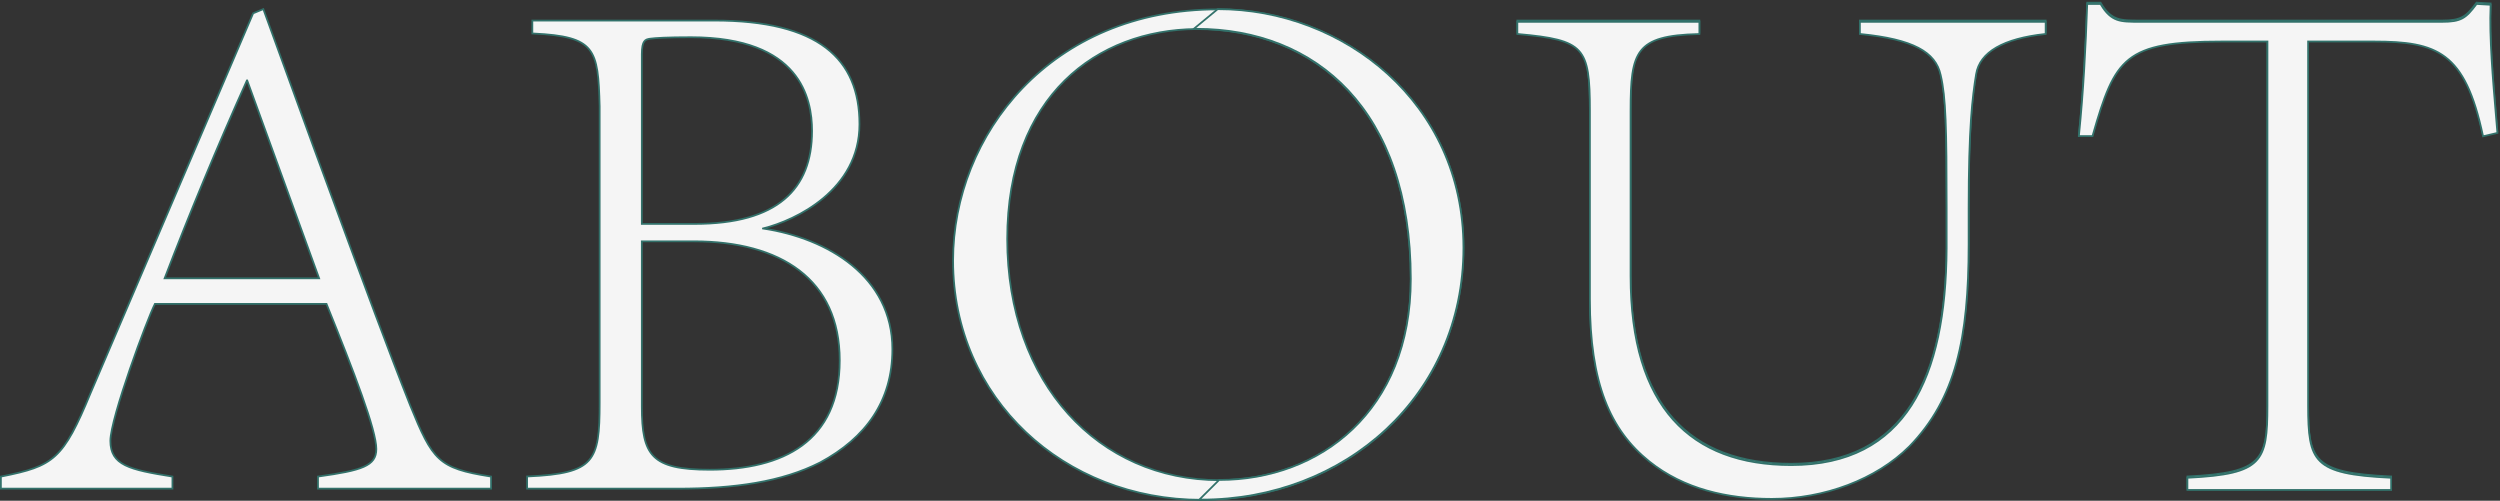 <svg xmlns="http://www.w3.org/2000/svg" width="1403" height="281" viewBox="0 0 1403 281" fill="none"><rect x="0" y="0" width="1403" height="281" fill="#333333" stroke="none"/><path d="M178.461 273.729V274.229H178.961H275.077H275.577V273.729V267.877V267.449L275.155 267.383C260.459 265.083 252.418 262.797 246.455 257.319C240.469 251.819 236.52 243.056 230.211 227.558C217.716 196.115 203.416 157.231 188.522 116.727C184.409 105.543 180.251 94.236 176.073 82.927L147.952 5.592L147.774 5.1L147.291 5.301L142.254 7.391L142.066 7.469L141.986 7.656L50.907 220.441L50.904 220.447C43.133 239.276 37.922 249.514 31.04 255.802C24.178 262.072 15.604 264.458 0.902 267.386L0.5 267.466V267.877V273.729V274.229H1H96.276H96.776V273.729V267.877V267.45L96.356 267.383C84.578 265.498 75.955 263.939 70.267 261.106C67.439 259.698 65.37 257.989 64.002 255.796C62.634 253.602 61.94 250.879 61.94 247.392C61.94 244.233 63.23 238.342 65.266 231.093C67.295 223.869 70.046 215.361 72.93 207.005C78.581 190.631 84.721 174.9 86.927 170.554H183.241C190.956 189.664 197.934 207.307 202.991 221.537C205.534 228.69 207.589 234.974 209.007 240.144C210.429 245.326 211.2 249.346 211.2 251.991C211.2 254.423 210.667 256.353 209.54 257.947C208.41 259.547 206.647 260.857 204.1 261.985C198.982 264.25 190.872 265.707 178.892 267.382L178.461 267.442V267.877V273.729ZM295.813 273.729V274.229H296.313H380.257C412.185 274.229 438.72 270.465 460.23 259.544L460.241 259.538C485.975 245.672 500.797 225.034 500.797 195.973C500.797 175.738 491.795 160.135 478.159 148.922C464.64 137.806 446.57 131.005 428.185 128.237V128.223C437.665 125.858 451.064 120.415 462.162 111.074C473.419 101.599 482.329 88.092 482.329 69.723C482.329 51.427 476.621 36.837 463.507 26.842C450.421 16.868 430.038 11.533 400.823 11.533H299.251H298.751V12.033V18.304V18.781L299.227 18.803C308.033 19.221 314.703 19.977 319.776 21.372C324.84 22.766 328.277 24.787 330.657 27.712C333.042 30.644 334.413 34.542 335.233 39.78C336.053 45.019 336.315 51.543 336.525 59.697V226.072C336.525 234.33 336.341 240.929 335.483 246.222C334.625 251.509 333.102 255.441 330.461 258.399C327.823 261.356 324.018 263.396 318.487 264.799C312.951 266.203 305.726 266.96 296.29 267.377L295.813 267.398V267.877V273.729ZM1071.48 249.837L1071.49 249.831C1097.65 222.931 1104.79 188.9 1104.79 136.611V116.544C1104.79 70.577 1106.88 53.884 1108.98 40.958C1110 34.659 1113.87 29.654 1120.38 25.896C1126.91 22.13 1136.06 19.633 1147.57 18.383L1148.02 18.334V17.886V12.033V11.533H1147.52H1044.27H1043.77V12.033V17.886V18.338L1044.22 18.383C1058.89 19.844 1069.41 22.345 1076.62 26.115C1083.8 29.87 1087.68 34.877 1089.11 41.404L1089.11 41.41C1092.03 53.881 1092.45 70.95 1092.45 116.544V138.698C1092.24 175.033 1086.48 205.436 1072.76 226.742C1059.06 248.008 1037.4 260.27 1005.23 260.27C976.998 260.27 954.488 252.149 939.028 234.883C923.558 217.608 915.074 191.098 915.074 154.168V61.362C915.074 53.002 915.258 46.189 916.085 40.652C916.911 35.116 918.374 30.902 920.895 27.706C925.929 21.325 935.347 18.804 953.2 18.386L953.688 18.374V17.886V12.033V11.533H953.188H852.035H851.535V12.033V17.886V18.343L851.991 18.384C861.329 19.22 868.507 20.106 874.032 21.518C879.553 22.93 883.37 24.856 886.033 27.736C888.695 30.614 890.256 34.504 891.146 39.953C892.037 45.408 892.248 52.373 892.248 61.362V167.128C892.248 214.452 903.606 240.546 925.593 258.233L925.593 258.234C945.02 273.797 969.49 279.246 994.32 279.246C1023.81 279.246 1052.91 268.339 1071.48 249.837ZM1227.58 273.729V274.229H1228.08H1341.4H1341.9V273.729V267.877V267.4L1341.42 267.377C1330.52 266.855 1322.19 266.02 1315.82 264.574C1309.45 263.127 1305.09 261.079 1302.08 258.164C1299.09 255.256 1297.39 251.433 1296.44 246.328C1295.5 241.212 1295.31 234.854 1295.31 226.908V22.566H1332.17C1350.01 22.566 1362.75 24.039 1372.31 31.296C1381.87 38.549 1388.34 51.666 1393.38 75.262L1393.48 75.761L1393.98 75.645L1401.11 73.972L1401.53 73.874L1401.5 73.444C1401.29 70.912 1401.07 68.368 1400.85 65.819C1398.92 43.105 1396.97 20.069 1397.72 2.439L1397.74 1.948L1397.25 1.919L1390.12 1.501L1389.85 1.485L1389.69 1.703C1386.75 5.673 1384.6 8.097 1381.88 9.554C1379.16 11.009 1375.8 11.533 1370.36 11.533H1201.21C1195.3 11.533 1191.21 11.526 1187.96 10.311C1184.74 9.108 1181.88 6.696 1178.98 1.747L1178.83 1.5H1178.55H1171.83H1171.35L1171.33 1.982C1170.49 25.389 1169.23 50.459 1166.72 75.107L1166.66 75.658H1167.22H1173.93H1174.31L1174.41 75.296C1177.56 64.319 1180.25 55.546 1183.38 48.548C1186.5 41.557 1190.04 36.369 1194.86 32.543C1204.52 24.88 1219.45 22.566 1246.96 22.566H1272.49V226.908C1272.49 234.853 1272.3 241.213 1271.38 246.331C1270.46 251.438 1268.81 255.262 1265.92 258.17C1263.02 261.083 1258.81 263.129 1252.68 264.575C1246.55 266.021 1238.54 266.855 1228.05 267.377L1227.58 267.401V267.877V273.729ZM92.386 156.177C105.73 121.329 121.942 82.012 138.571 45.141H138.738L179.087 156.177H92.386ZM389.91 125.659H360.19V30.427C360.19 26.47 360.719 24.414 361.514 23.297C362.277 22.224 363.345 21.932 364.797 21.725C367.697 21.312 374.381 20.894 387.812 20.894C418.568 20.894 435.51 29.54 444.776 40.367C454.054 51.209 455.726 64.338 455.726 73.486C455.726 89.896 450.829 102.905 440.217 111.824C429.589 120.758 413.146 125.659 389.91 125.659ZM360.19 135.438H389.49C413.771 135.438 434.215 140.756 448.577 151.744C462.919 162.716 471.256 179.387 471.256 202.244C471.256 225.105 463.231 240.41 450.159 250.02C437.059 259.65 418.82 263.614 398.305 263.614C381.718 263.614 372.266 261.51 366.918 256.132C361.572 250.757 360.19 241.977 360.19 228.162V135.438ZM821.283 139.119C821.283 57.698 753.857 5.262 683.534 5.262C589.642 5.262 534.873 75.736 534.873 146.226C534.873 223.866 597.242 280.5 674.3 280.5C754.289 280.5 821.283 222.619 821.283 139.119ZM565.253 134.102C565.253 93.87 577.912 64.534 597.476 45.205C617.042 25.872 643.562 16.504 671.364 16.296C705.035 16.296 735.113 27.75 756.777 50.991C778.443 74.234 791.742 109.321 791.742 156.677C791.742 193.762 778.985 221.948 759.21 240.865C739.43 259.787 712.592 269.467 684.373 269.467C616.703 269.467 565.253 215.396 565.253 134.102Z" fill="#F5F5F5" stroke="#32716A"></path><path d="M1071.48 250.565L1071.49 250.559C1097.65 223.659 1104.79 189.627 1104.79 137.338V117.272C1104.79 71.305 1106.89 54.611 1108.98 41.686C1110 35.387 1113.87 30.381 1120.38 26.623C1126.91 22.858 1136.07 20.361 1147.57 19.11L1148.02 19.062V18.613V12.761V12.261H1147.52H1044.27H1043.77V12.761V18.613V19.066L1044.22 19.111C1058.89 20.572 1069.41 23.073 1076.62 26.842C1083.8 30.598 1087.68 35.605 1089.11 42.131L1089.11 42.138C1092.03 54.609 1092.46 71.678 1092.46 117.272L1092.46 139.425C1092.46 139.426 1092.46 139.427 1092.46 139.428C1092.25 175.762 1086.48 206.164 1072.76 227.47C1059.06 248.736 1037.4 260.997 1005.23 260.997C977 260.997 954.49 252.876 939.029 235.611C923.56 218.336 915.075 191.826 915.075 154.896V62.09C915.075 53.729 915.26 46.917 916.086 41.379C916.913 35.843 918.375 31.629 920.896 28.433C925.93 22.052 935.348 19.532 953.201 19.113L953.69 19.102V18.613V12.761V12.261H953.19H852.037H851.537V12.761V18.613V19.07L851.993 19.111C861.331 19.947 868.509 20.833 874.034 22.246C879.554 23.658 883.372 25.584 886.035 28.463C888.696 31.342 890.258 35.231 891.148 40.68C892.039 46.136 892.25 53.101 892.25 62.09V167.855C892.25 215.18 903.608 241.273 925.594 258.961L925.595 258.961C945.022 274.525 969.492 279.973 994.322 279.973C1023.81 279.973 1052.91 269.066 1071.48 250.565ZM1227.58 274.457V274.957H1228.08H1341.4H1341.9V274.457V268.604V268.128L1341.43 268.105C1330.52 267.583 1322.19 266.748 1315.82 265.301C1309.45 263.855 1305.09 261.807 1302.09 258.892C1299.09 255.983 1297.39 252.16 1296.45 247.056C1295.5 241.94 1295.31 235.581 1295.31 227.636V23.294H1332.17C1350.01 23.294 1362.76 24.767 1372.32 32.023C1381.87 39.277 1388.35 52.394 1393.38 75.99L1393.48 76.489L1393.98 76.372L1401.12 74.7L1401.54 74.602L1401.5 74.172C1401.29 71.641 1401.07 69.098 1400.86 66.552C1398.93 43.836 1396.97 20.798 1397.72 3.167L1397.74 2.675L1397.25 2.646L1390.12 2.228L1389.85 2.213L1389.69 2.43C1386.75 6.4 1384.6 8.824 1381.88 10.282C1379.16 11.737 1375.8 12.261 1370.36 12.261H1201.21C1195.3 12.261 1191.21 12.253 1187.96 11.038C1184.74 9.835 1181.88 7.424 1178.98 2.475L1178.84 2.228H1178.55H1171.83H1171.35L1171.33 2.71C1170.5 26.116 1169.24 51.186 1166.72 75.835L1166.66 76.385H1167.22H1173.93H1174.31L1174.41 76.023C1177.56 65.046 1180.26 56.274 1183.38 49.276C1186.5 42.285 1190.04 37.097 1194.86 33.271C1204.52 25.607 1219.45 23.294 1246.96 23.294H1272.49V227.636C1272.49 235.581 1272.3 241.941 1271.38 247.058C1270.46 252.166 1268.81 255.99 1265.92 258.898C1263.02 261.811 1258.82 263.857 1252.69 265.302C1246.55 266.748 1238.54 267.583 1228.05 268.105L1227.58 268.129V268.604V274.457Z" fill="#F5F5F5" stroke="#32716A"></path><path d="M683.533 5.14H683.354L683.215 5.254L671.043 15.287L669.969 16.173H671.361C705.033 16.173 735.112 27.627 756.776 50.868C778.442 74.112 791.741 109.198 791.741 156.554C791.741 193.639 778.984 221.826 759.209 240.742C739.429 259.664 712.591 269.344 684.373 269.344H684.166L684.02 269.49L673.947 279.523L673.089 280.377H674.299C754.288 280.377 821.282 222.496 821.282 138.996C821.282 57.575 753.856 5.14 683.533 5.14Z" fill="#F5F5F5" stroke="#32716A"></path></svg>